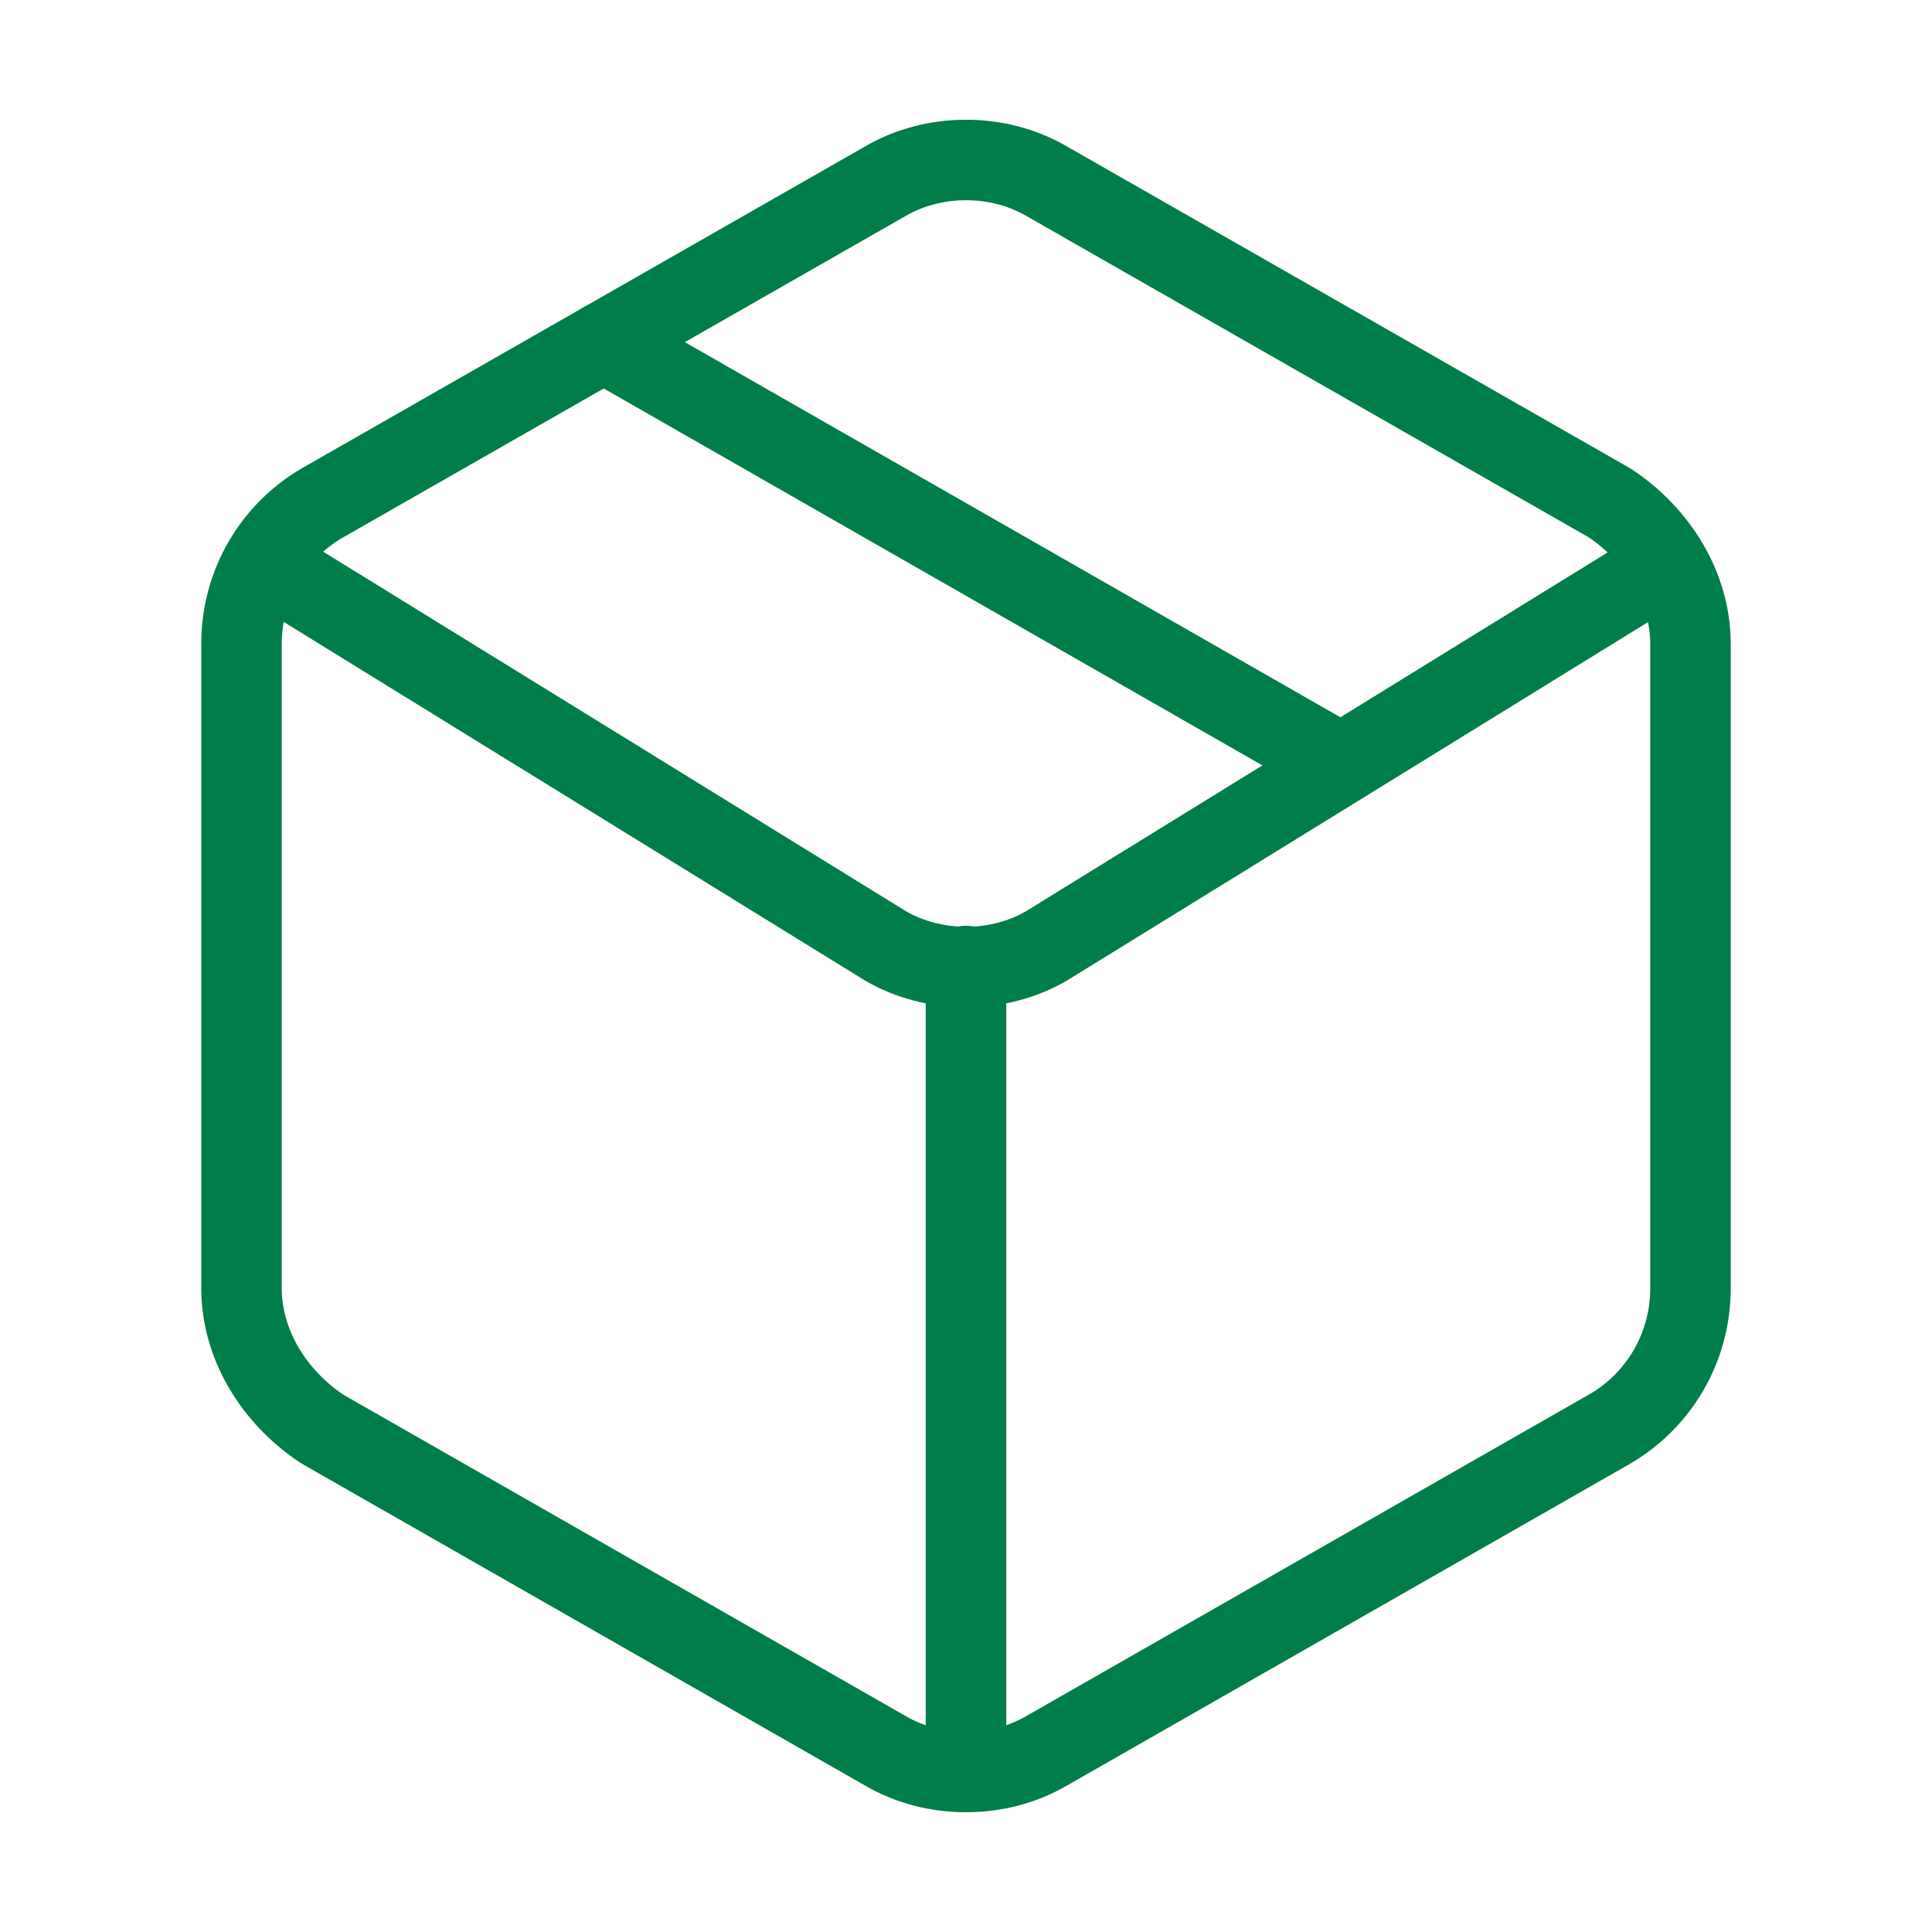 <?xml version="1.0" encoding="UTF-8"?>
<svg xmlns="http://www.w3.org/2000/svg" version="1.1" viewBox="0 0 48 48">
  <defs>
    <style>
      .cls-1 {
        fill: none;
        stroke: #007e49;
        stroke-linecap: round;
        stroke-linejoin: round;
        stroke-width: 2px;
      }
    </style>
  </defs>
  <!-- Generator: Adobe Illustrator 28.7.1, SVG Export Plug-In . SVG Version: 1.2.0 Build 142)  -->
  <g>
    <g id="Lager_1">
      <g id="Lager_1-2" data-name="Lager_1">
        <path class="cls-1" d="M22,43.5c1.2.7,2.8.7,4,0l14-8c1.2-.7,2-2,2-3.5v-16c0-1.4-.8-2.7-2-3.5l-14-8c-1.2-.7-2.8-.7-4,0l-14,8c-1.2.7-2,2-2,3.5v16c0,1.4.8,2.7,2,3.5l14,8Z"/>
        <path class="cls-1" d="M24,44v-20"/>
        <path class="cls-1" d="M6.6,14l15.4,9.5c1.2.7,2.8.7,4,0l15.4-9.5"/>
        <path class="cls-1" d="M15,8.5l18,10.3"/>
      </g>
    </g>
  </g>
</svg>